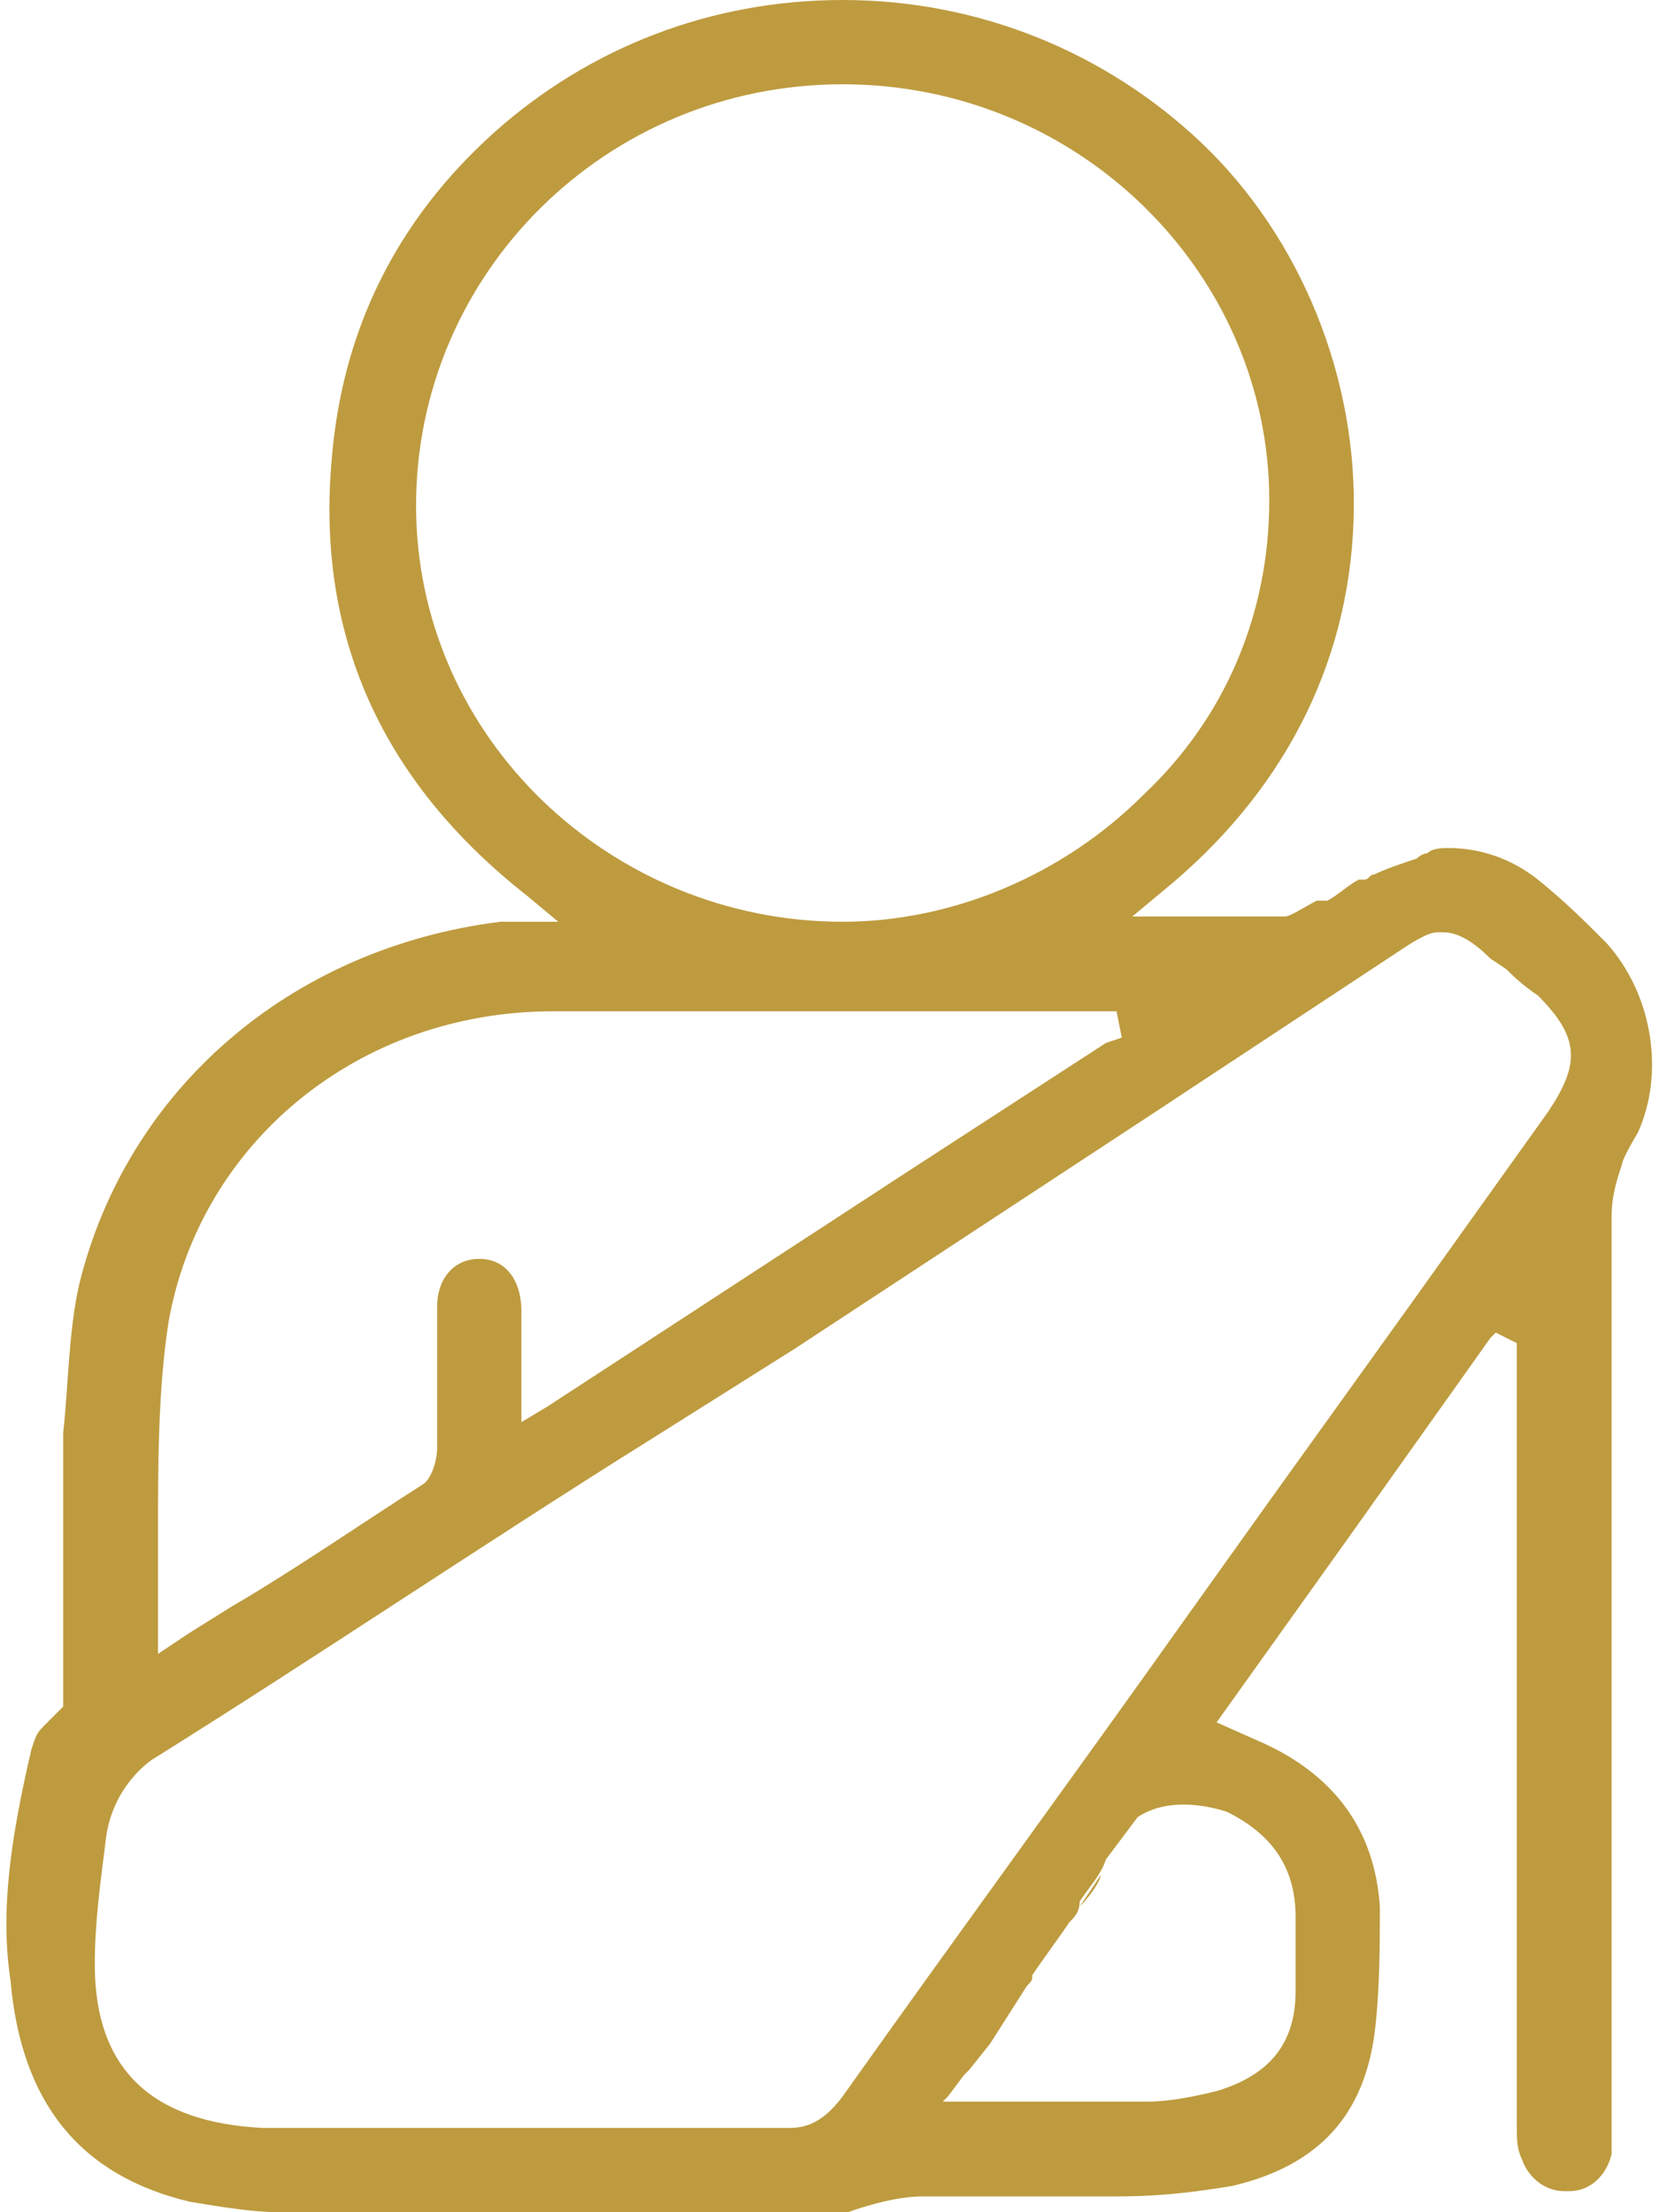 <svg xmlns="http://www.w3.org/2000/svg" xmlns:xlink="http://www.w3.org/1999/xlink" id="Layer_1" x="0px" y="0px" viewBox="0 0 31.5 42" style="enable-background:new 0 0 31.5 42;" xml:space="preserve"><style type="text/css">	.st0{fill:none;}	.st1{fill:#BE9B3F;}</style><path class="st0" d="M3,30.8C3,30.8,3,30.8,3,30.8l0,0.6L3.6,31l0.8-0.5c1.2-0.7,2.4-1.6,3.6-2.3c0.2-0.1,0.3-0.4,0.3-0.7 c0-0.6,0-1.2,0-1.8c0-0.3,0-0.6,0-0.9c0-0.6,0.3-0.9,0.8-0.9s0.8,0.4,0.8,1c0,0.3,0,0.6,0,1v0.6V27l0.4-0.3l6.9-4.5l3.7-2.4l0.2-0.1 l-0.1-0.5h-0.2h-0.1c-0.1,0-0.1,0-0.2,0c-1,0-2,0-3.1,0c-1.1,0-2.2,0-3.2,0c-1.5,0-2.7,0-3.9,0c-3.6,0.1-6.7,2.6-7.3,5.9 C3,26.4,3,27.8,3,29.1C3,29.6,3,30.2,3,30.8z"></path><path class="st0" d="M21.7,15.2c1.5-1.5,2.4-3.5,2.4-5.6c0,0,0,0,0,0c0,0,0,0,0,0c0-4.4-3.6-7.9-8.1-7.9c-4.5,0-8.1,3.6-8.1,7.9 c0,0,0,0,0,0c0,0,0,0,0,0c0.1,4.4,3.7,7.9,8.1,8C18.2,17.6,20.2,16.7,21.7,15.2z"></path><path class="st1" d="M30.5,17.9c-0.4-0.4-0.8-0.8-1.3-1.2c-0.5-0.4-1.1-0.6-1.7-0.6c-0.1,0-0.3,0-0.4,0.1l0,0c0,0-0.1,0-0.2,0.1 c-0.3,0.1-0.6,0.2-0.8,0.3c-0.1,0-0.1,0.1-0.2,0.1c0,0,0,0-0.1,0c-0.2,0.1-0.4,0.3-0.6,0.4L25,17.1c-0.2,0.1-0.5,0.3-0.6,0.3h-1.1 c-0.1,0-0.3,0-0.4,0c-0.1,0-0.2,0-0.3,0c-0.1,0-0.1,0-0.2,0h-0.9l0.6-0.5c2.2-1.8,3.5-4.2,3.6-7c0.1-2.7-1-5.4-2.9-7.2 C21,1,18.6,0,16,0c-2.5,0-4.8,0.9-6.6,2.5C7.5,4.2,6.5,6.3,6.3,8.7C6,12,7.2,14.8,10,17l0.6,0.5l-0.7,0H9.7c-0.1,0-0.1,0-0.2,0 c-4,0.5-7.1,3.2-8,6.9c-0.2,0.9-0.2,1.9-0.3,2.8c0,0.2,0,0.5,0,0.7c0,1,0,1.9,0,2.9c0,0,0,0,0,0c0,0.4,0,0.8,0,1.2v0.4 c-0.1,0.1-0.2,0.2-0.3,0.3c-0.2,0.2-0.2,0.2-0.3,0.5c-0.4,1.7-0.6,3.1-0.4,4.4c0.2,2.3,1.3,3.7,3.4,4.2C4.2,41.9,4.8,42,5.3,42 c1.7,0,3.3,0,5,0c1.9,0,3.7,0,5.6,0c0,0,0.1,0,0.1,0h0.1c0,0,0.8-0.3,1.4-0.3c0.2,0,0.4,0,0.6,0c0.3,0,0.5,0,0.8,0s0.5,0,0.8,0 c0.6,0,1.1,0,1.5,0c0.9,0,1.6-0.1,2.2-0.2c1.7-0.4,2.5-1.4,2.7-2.9c0.1-0.8,0.1-1.7,0.1-2.4c-0.1-1.5-0.9-2.5-2.2-3.1l-0.9-0.4 l2.5-3.5v0l2.7-3.8l0.1-0.1l0.2,0.1l0,0l0.2,0.1v0.2v0.5v2.3c0,4,0,7.9,0,11.9c0,0.2,0,0.4,0.1,0.6c0.1,0.3,0.4,0.6,0.8,0.6h0.1 c0.4,0,0.7-0.3,0.8-0.7c0-0.1,0-0.2,0-0.3v-0.1V37c0-4.5,0-9.2,0-13.9c0-0.4,0.1-0.7,0.2-1c0-0.1,0.3-0.6,0.3-0.6l0,0 C31.6,20.4,31.4,18.9,30.5,17.9z M7.9,9.6C7.9,9.6,7.9,9.6,7.9,9.6C7.9,9.6,7.9,9.6,7.9,9.6c0-4.4,3.6-8,8.1-8 c4.5,0,8.1,3.6,8.1,7.9c0,0,0,0,0,0c0,0,0,0,0,0c0,2.1-0.8,4.1-2.4,5.6c-1.5,1.5-3.6,2.4-5.7,2.4C11.6,17.5,7.9,14,7.9,9.6z  M3.2,25.1c0.6-3.4,3.6-5.9,7.3-5.9c1.1,0,2.4,0,3.9,0c1.1,0,2.2,0,3.2,0c1,0,2,0,3.1,0c0.1,0,0.1,0,0.2,0h0.1h0.2l0.1,0.5L21,19.8 l-3.7,2.4l-6.9,4.5L9.9,27v-0.5v-0.6c0-0.4,0-0.7,0-1c0-0.6-0.3-1-0.8-1s-0.8,0.4-0.8,0.9c0,0.3,0,0.6,0,0.9c0,0.6,0,1.2,0,1.8 c0,0.2-0.1,0.6-0.3,0.7c-1.1,0.7-2.4,1.6-3.6,2.3L3.6,31L3,31.4l0-0.5c0,0,0,0,0,0c0-0.5,0-1.2,0-1.7C3,27.8,3,26.4,3.2,25.1z  M23.3,34.4c0.8,0.4,1.3,1,1.3,2c0,0.4,0,0.9,0,1.4c0,1-0.5,1.6-1.5,1.9c-0.4,0.1-0.9,0.2-1.3,0.2c-0.4,0-0.9,0-1.4,0 c-0.3,0-0.6,0-1,0s-0.6,0-1,0h-0.5h0l0.1-0.1l0.3-0.4l0.1-0.1l0.4-0.5l0.7-1.1c0.1-0.1,0.1-0.1,0.1-0.2c0.2-0.3,0.5-0.7,0.7-1 c0.1-0.1,0.2-0.2,0.2-0.4c0.2-0.3,0.4-0.5,0.5-0.8l0.6-0.8C22.2,34.1,23,34.3,23.3,34.4z M20.5,36.2l0.4-0.6l0,0 C20.9,35.7,20.7,36,20.5,36.2z M29.4,21.1l-2.5,3.5l-2.8,3.9l-1.5,2.1c-2.2,3.1-4.4,6.1-6.6,9.2c-0.3,0.4-0.6,0.6-1,0.6 c0,0-0.1,0-0.1,0c-0.8,0-1.5,0-2.2,0h-0.1h-1.2h-0.1H10H9.8H9.7c0,0-0.1,0-0.1,0c-0.4,0-0.7,0-1.1,0c0,0-0.1,0-0.1,0 c-0.5,0-0.9,0-1.4,0c0,0-0.1,0-0.1,0c-0.7,0-1.2,0-1.8,0c0,0-0.1,0-0.1,0c-2.1-0.1-3.2-1.1-3.2-3.1c0-0.8,0.1-1.5,0.2-2.3l0,0 c0.1-1.1,0.9-1.6,0.9-1.6l0,0c3.2-2,6.3-4.1,9.5-6.1l2.7-1.7l6.7-4.4l4.7-3.1c0.3-0.2,0.6-0.4,0.8-0.4c0,0,0.1,0,0.1,0c0,0,0,0,0,0 c0.3,0,0.6,0.2,0.9,0.5l0.3,0.2c0.1,0.1,0.3,0.3,0.6,0.5C30,19.7,30,20.2,29.4,21.1z"></path></svg>